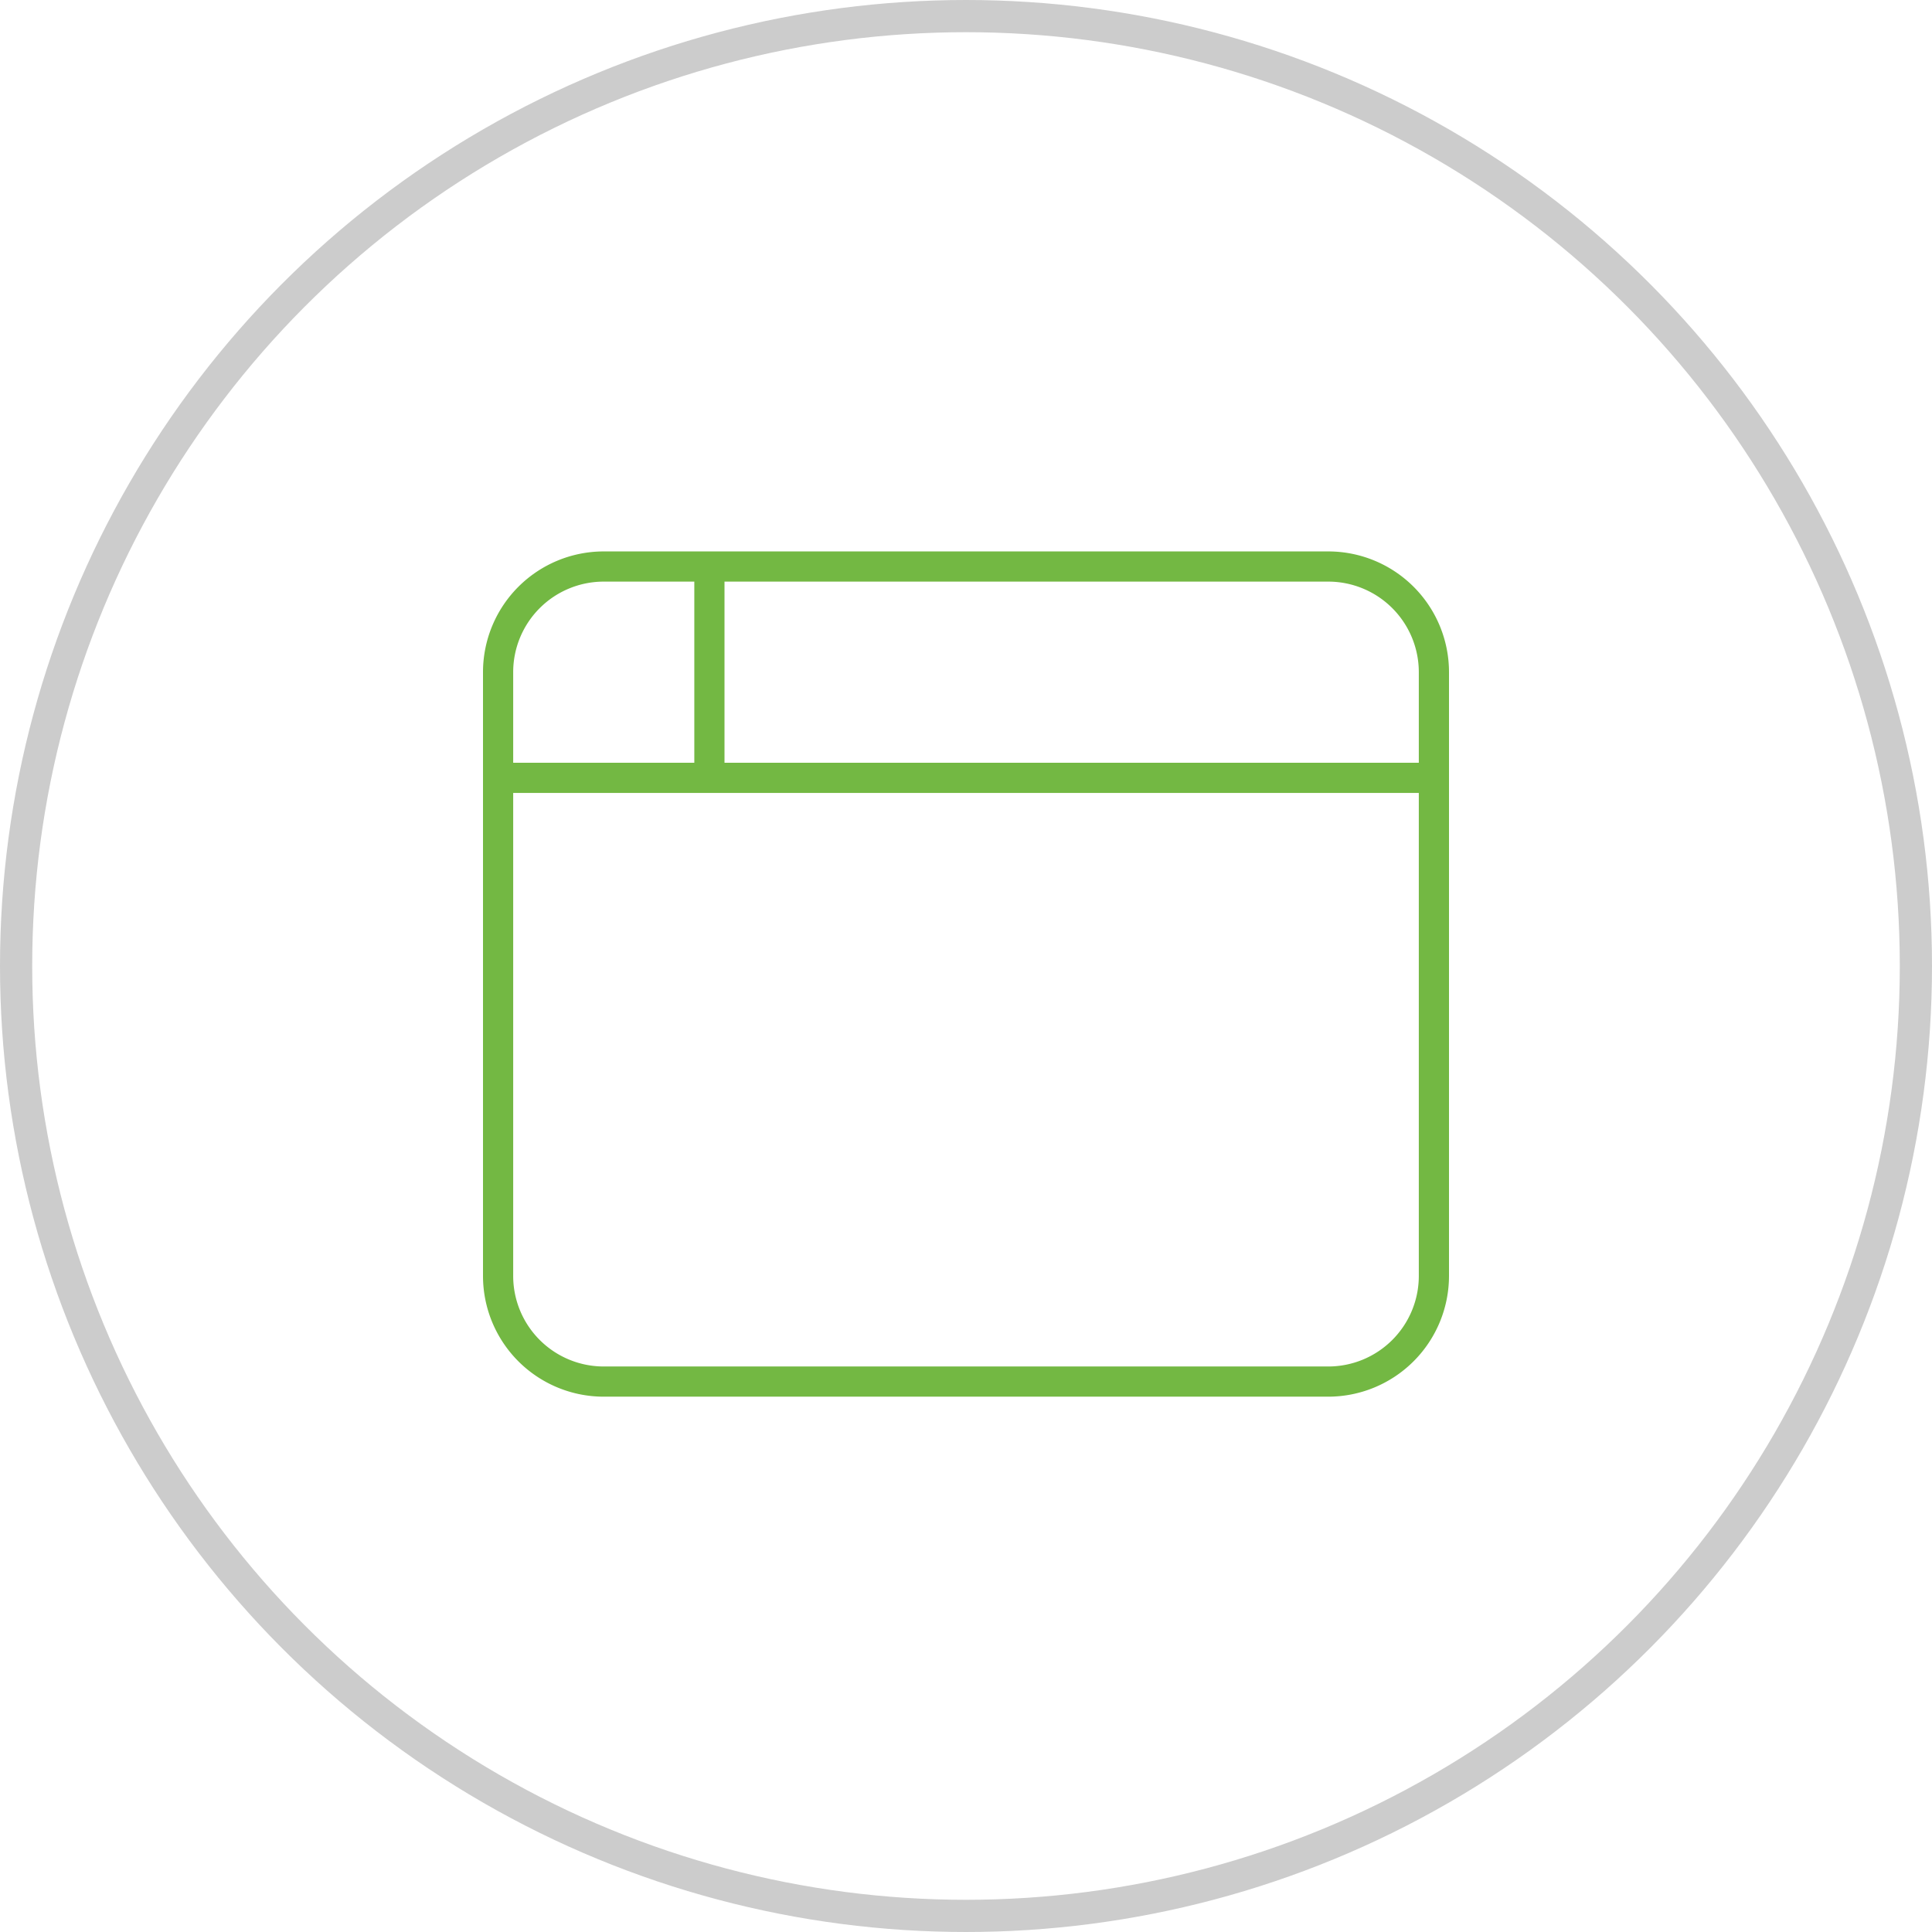 <?xml version="1.0" encoding="UTF-8"?>
<svg xmlns="http://www.w3.org/2000/svg" width="120" height="120" viewBox="0 0 120 120">
  <g fill="none" stroke="#ccc" stroke-width="2">
    <circle cx="60" cy="60" r="60" stroke="none"></circle>
    <circle cx="60" cy="60" r="59" fill="none"></circle>
  </g>
  <path d="M-30-41.25a7.5,7.5,0,0,1,7.5-7.5h45a7.5,7.5,0,0,1,7.5,7.5v37.5a7.507,7.507,0,0,1-7.5,7.5h-45A7.5,7.5,0,0,1-30-3.75Zm15,5.625H28.125V-41.25A5.626,5.626,0,0,0,22.5-46.875H-15Zm-1.875-11.25H-22.5a5.625,5.625,0,0,0-5.625,5.625v5.625h11.25ZM-28.125-33.75v30A5.626,5.626,0,0,0-22.5,1.875h45A5.626,5.626,0,0,0,28.125-3.75v-30Z" transform="translate(60 83)" fill="#73b843"></path>
</svg>
